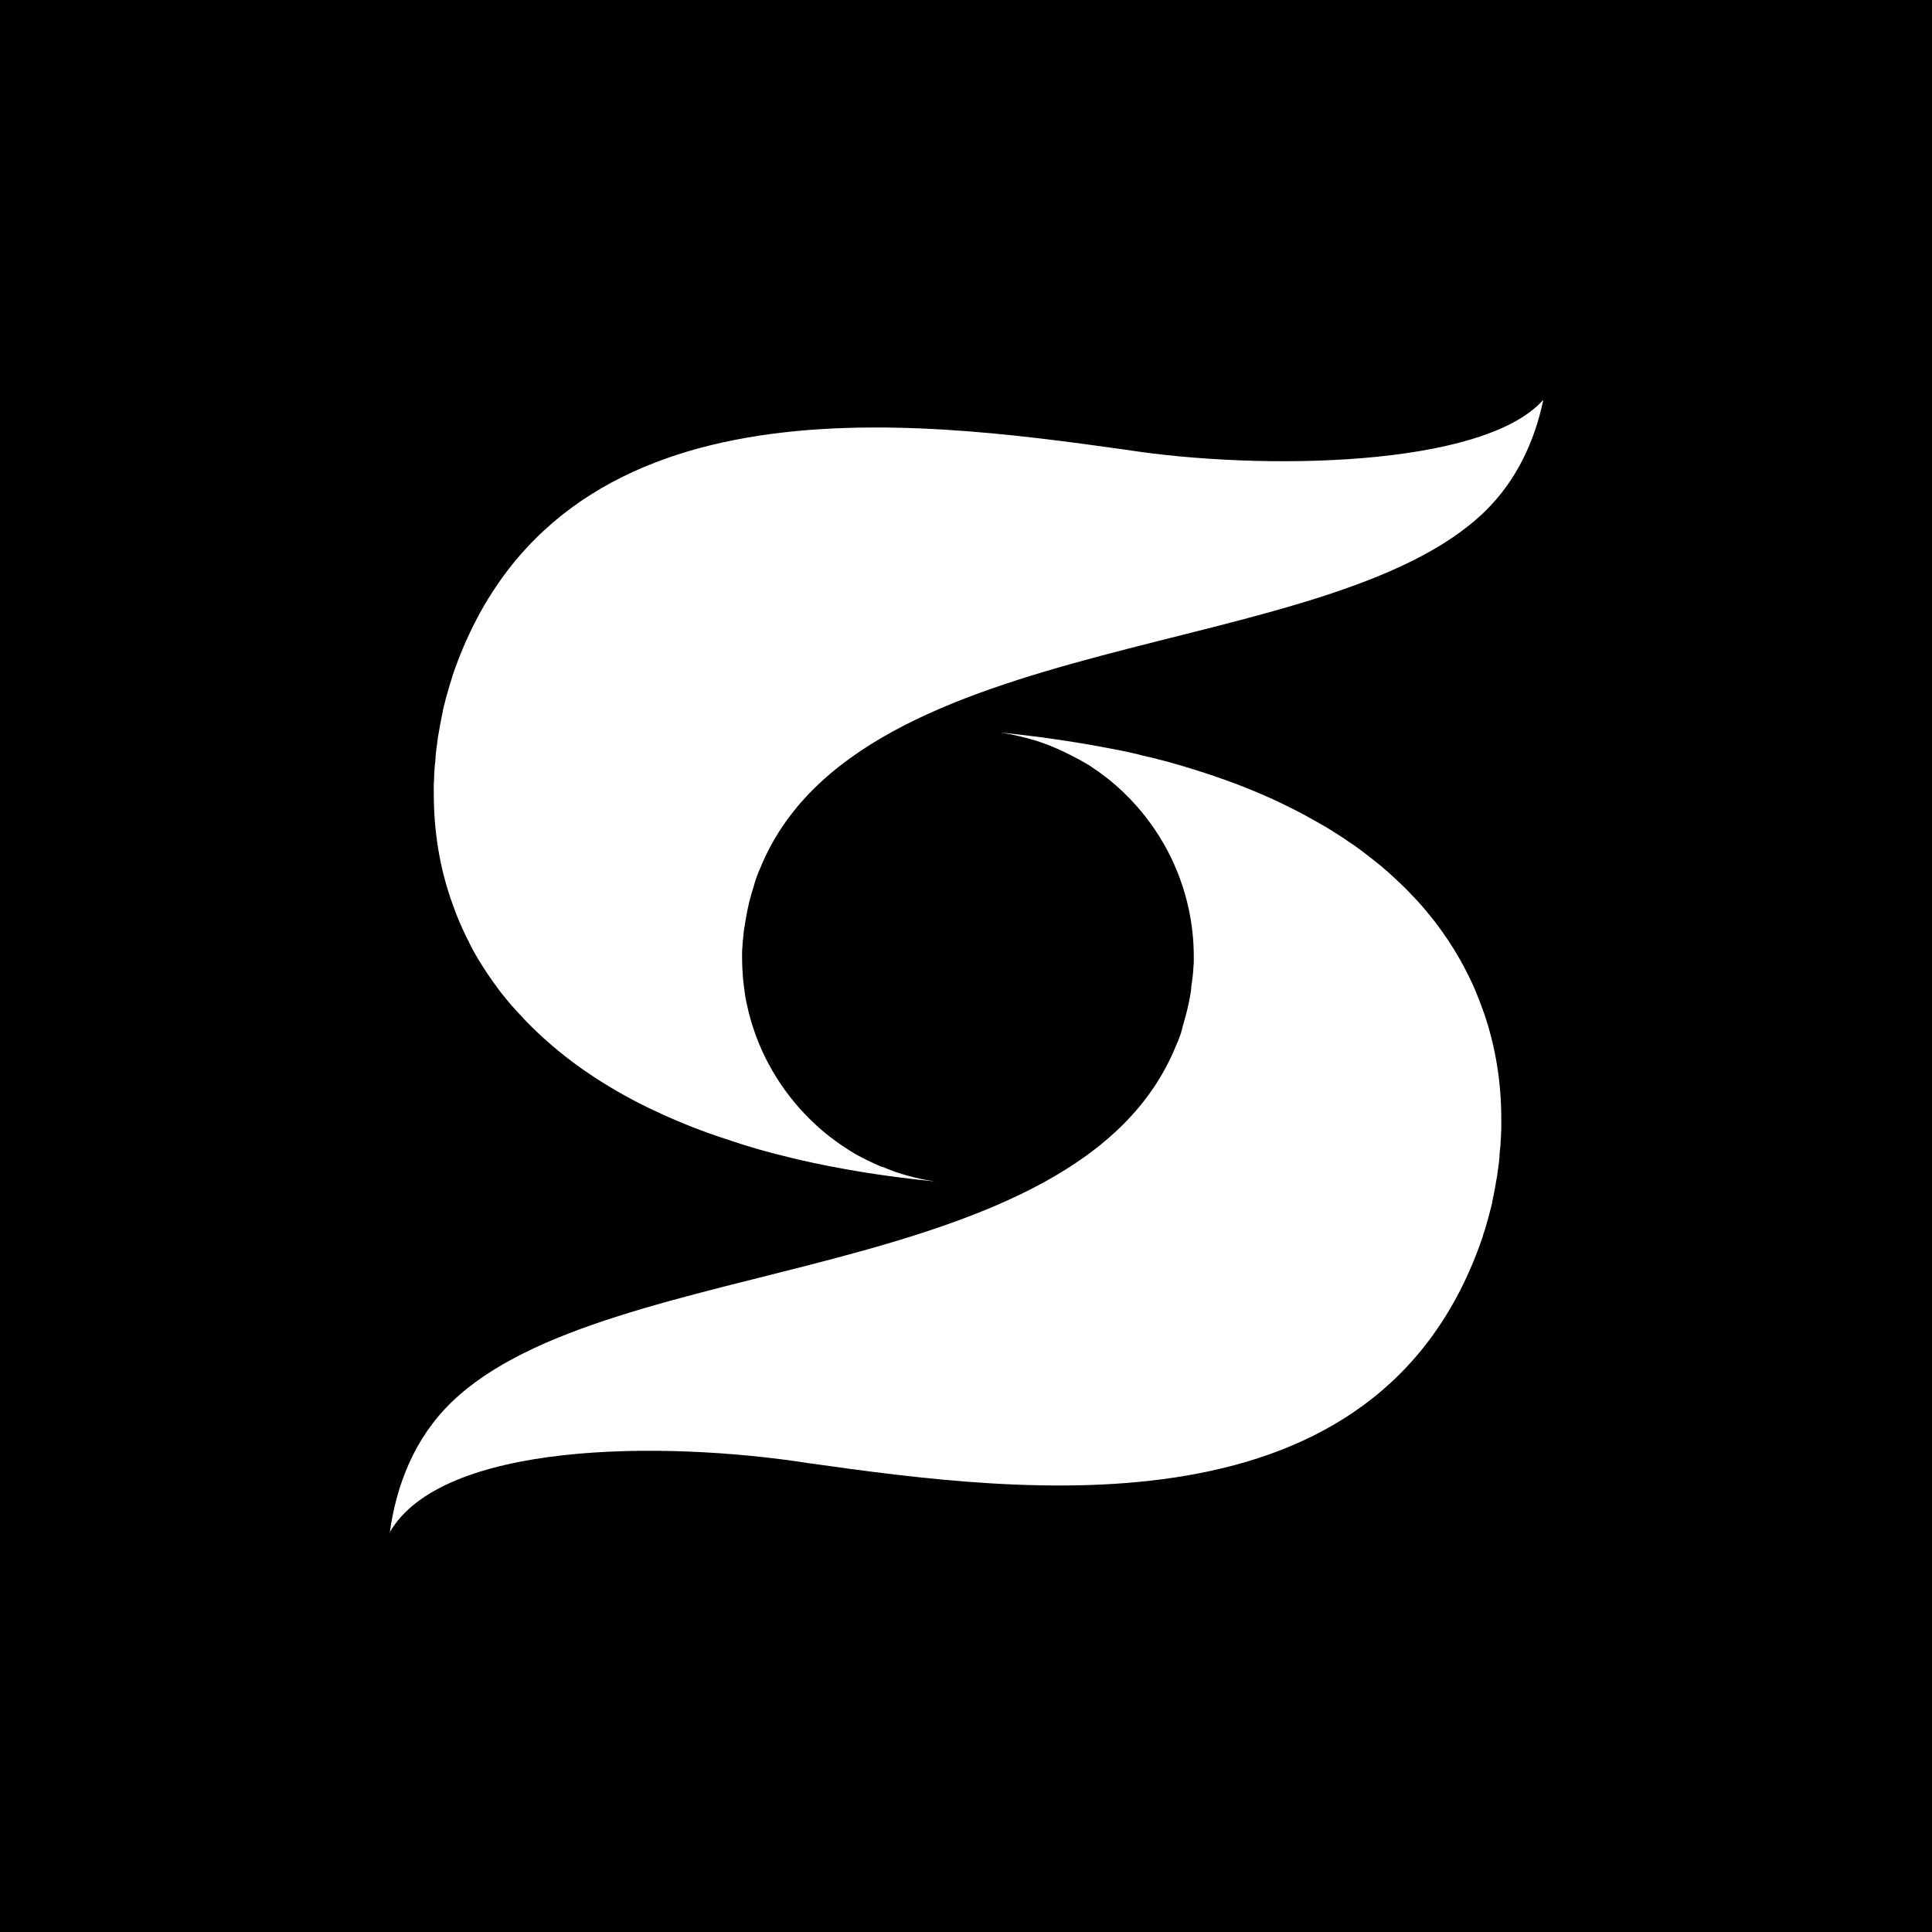 <svg width="536" height="536" viewBox="0 0 536 536" fill="none" xmlns="http://www.w3.org/2000/svg">
<rect width="536" height="536" fill="black"/>
<path d="M428.087 111C411.298 129.764 349.574 130.587 312.32 124.771C252.736 116.432 154.362 103.264 125.612 187.263C125.393 188.086 125.119 188.964 124.844 189.732C124.625 190.555 124.35 191.433 124.131 192.256C123.911 193.079 123.637 193.847 123.473 194.725C123.253 195.493 123.034 196.261 122.869 197.084V197.304C122.32 199.718 121.936 202.077 121.497 204.546C121.443 204.985 121.388 205.424 121.333 205.863C121.168 207.18 120.949 208.442 120.839 209.758V210.197C120.784 210.965 120.729 211.679 120.62 212.502C120.565 213.325 120.51 214.202 120.455 215.08C120.455 215.903 120.4 216.781 120.345 217.659V220.183C120.345 230.114 121.827 240.044 125.119 249.591C125.887 251.786 126.71 254.035 127.642 256.175C128.136 257.272 128.575 258.315 129.124 259.412C129.672 260.509 130.221 261.552 130.715 262.649C130.989 263.198 131.318 263.746 131.593 264.24C133.678 267.971 136.092 271.537 138.78 275.103C139.823 276.475 140.92 277.792 142.072 279.109C143.334 280.535 144.706 281.962 146.077 283.443C146.571 283.937 147.01 284.376 147.504 284.87C154.911 292.222 164.018 298.97 174.991 304.841C176.034 305.389 176.967 305.938 178.064 306.432C179.161 306.98 180.204 307.529 181.356 308.023C186.842 310.656 192.878 313.125 199.297 315.32C201.437 316.033 203.631 316.747 205.826 317.46C207.198 317.899 208.569 318.283 209.996 318.722C210.874 318.941 211.806 319.27 212.739 319.49C215.482 320.258 218.335 320.916 221.188 321.63C232.765 324.318 245.439 326.403 259.43 327.775C256.906 327.391 254.437 326.897 252.078 326.238C250.212 325.745 248.347 325.141 246.591 324.428C245.988 324.208 245.384 323.934 244.781 323.715C244.726 323.715 244.671 323.715 244.616 323.66H244.561C244.561 323.66 244.452 323.66 244.342 323.605C241.928 322.562 239.623 321.465 237.374 320.203C236.661 319.764 235.893 319.325 235.234 318.886C234.521 318.393 233.808 317.954 233.094 317.46C231.009 316.033 228.979 314.442 227.059 312.741C226.456 312.138 225.797 311.589 225.194 310.986C224.59 310.382 223.987 309.779 223.383 309.175C215.428 300.835 209.667 290.356 207.198 278.615C206.814 277.024 206.594 275.323 206.375 273.622C206.32 272.964 206.21 272.305 206.155 271.647C205.991 269.672 205.881 267.642 205.881 265.557V264.021C205.881 263.527 205.936 263.088 205.991 262.539V262.429C205.991 261.771 206.1 261.113 206.155 260.454C206.265 259.137 206.375 257.876 206.649 256.614C206.704 256.01 206.814 255.462 206.923 254.858C207.472 251.566 208.24 248.494 209.228 245.531C209.283 245.311 209.337 245.037 209.447 244.763C209.502 244.488 209.612 244.214 209.667 243.995C209.831 243.501 210.051 242.952 210.215 242.513C210.38 242.019 210.599 241.58 210.819 241.087C238.087 173.327 368.338 184.301 411.957 141.889C420.735 133.33 425.728 122.467 428.142 111.055L428.087 111Z" fill="white"/>
<path d="M108.11 425.381C109.92 411.994 115.023 398.936 125.228 389.06C168.846 346.704 299.152 357.677 326.366 289.863C326.585 289.369 326.805 288.93 326.969 288.436C327.134 287.942 327.353 287.394 327.518 286.955C327.628 286.735 327.682 286.461 327.737 286.187C327.847 285.967 327.902 285.693 327.957 285.473C328.012 285.089 328.121 284.76 328.231 284.376C328.341 283.992 328.451 283.718 328.505 283.334C328.725 282.62 328.944 281.907 329.109 281.194C329.328 280.371 329.548 279.493 329.713 278.615C329.877 277.792 330.097 276.914 330.206 276.091C330.316 275.488 330.426 274.939 330.481 274.336V273.952C330.645 272.854 330.755 271.812 330.92 270.66V270.495C330.974 269.837 331.084 269.178 331.084 268.52V268.41C331.139 267.861 331.194 267.368 331.194 266.929V265.392C331.194 261.387 330.81 257.492 330.097 253.706C329.987 253.267 329.932 252.828 329.822 252.334C327.353 240.648 321.647 230.169 313.692 221.829C313.033 221.171 312.375 220.512 311.717 219.854C311.058 219.25 310.4 218.592 309.687 217.988C308.15 216.617 306.504 215.355 304.858 214.148C304.31 213.764 303.761 213.38 303.157 212.996C302.389 212.447 301.621 211.953 300.798 211.514C300.25 211.24 299.701 210.856 299.097 210.582C296.574 209.21 293.94 207.948 291.252 206.851C289.99 206.357 288.728 205.918 287.411 205.479C287.301 205.479 287.246 205.424 287.137 205.424C285.765 204.985 284.339 204.601 282.857 204.272C281.101 203.833 279.346 203.504 277.535 203.23C287.905 204.272 297.616 205.699 306.669 207.399C307.711 207.564 308.699 207.838 309.741 208.003H309.906C311.826 208.387 313.747 208.826 315.667 209.265C316.6 209.539 317.587 209.759 318.52 209.978H318.63C320.55 210.472 322.415 210.911 324.226 211.405C325.104 211.679 326.036 211.953 326.914 212.173C328.341 212.612 329.713 212.996 331.084 213.435C333.279 214.148 335.473 214.806 337.613 215.574C344.032 217.769 350.013 220.238 355.554 222.872C355.554 222.926 355.664 222.926 355.664 222.926C357.749 223.969 359.834 224.956 361.809 226.054C363.784 227.151 365.704 228.194 367.57 229.291H367.625C369.49 230.443 371.301 231.595 373.002 232.693C373.056 232.747 373.166 232.802 373.221 232.857C373.989 233.406 374.757 233.954 375.58 234.448C376.403 235.052 377.281 235.655 378.049 236.259C378.872 236.862 379.64 237.521 380.463 238.124C381.286 238.728 382 239.386 382.823 239.99C384.304 241.252 385.84 242.568 387.212 243.885C387.925 244.544 388.638 245.202 389.297 245.86L390.723 247.287C392.095 248.713 393.467 250.14 394.728 251.621C395.881 252.938 396.923 254.31 398.02 255.626C400.709 259.138 403.123 262.759 405.208 266.49C405.482 267.038 405.811 267.587 406.086 268.081C406.634 269.178 407.183 270.221 407.732 271.318C408.28 272.415 408.719 273.458 409.213 274.555C410.091 276.695 410.969 278.944 411.737 281.139C415.029 290.74 416.51 300.616 416.51 310.547V313.071C416.455 313.949 416.455 314.772 416.4 315.65C416.346 316.527 416.291 317.405 416.236 318.228C416.126 318.996 416.071 319.71 416.016 320.533V320.972C415.907 322.288 415.742 323.55 415.523 324.867C415.468 325.306 415.413 325.745 415.358 326.184C414.919 328.653 414.535 331.012 413.986 333.426V333.646C413.822 334.414 413.602 335.182 413.383 336.005C413.218 336.828 412.944 337.596 412.724 338.474C412.505 339.297 412.231 340.175 412.011 340.997C411.737 341.766 411.462 342.589 411.243 343.412C382.493 427.466 284.064 414.298 224.535 405.959C183.55 399.539 122.265 399.978 108 425.326L108.11 425.381Z" fill="white"/>
</svg>
